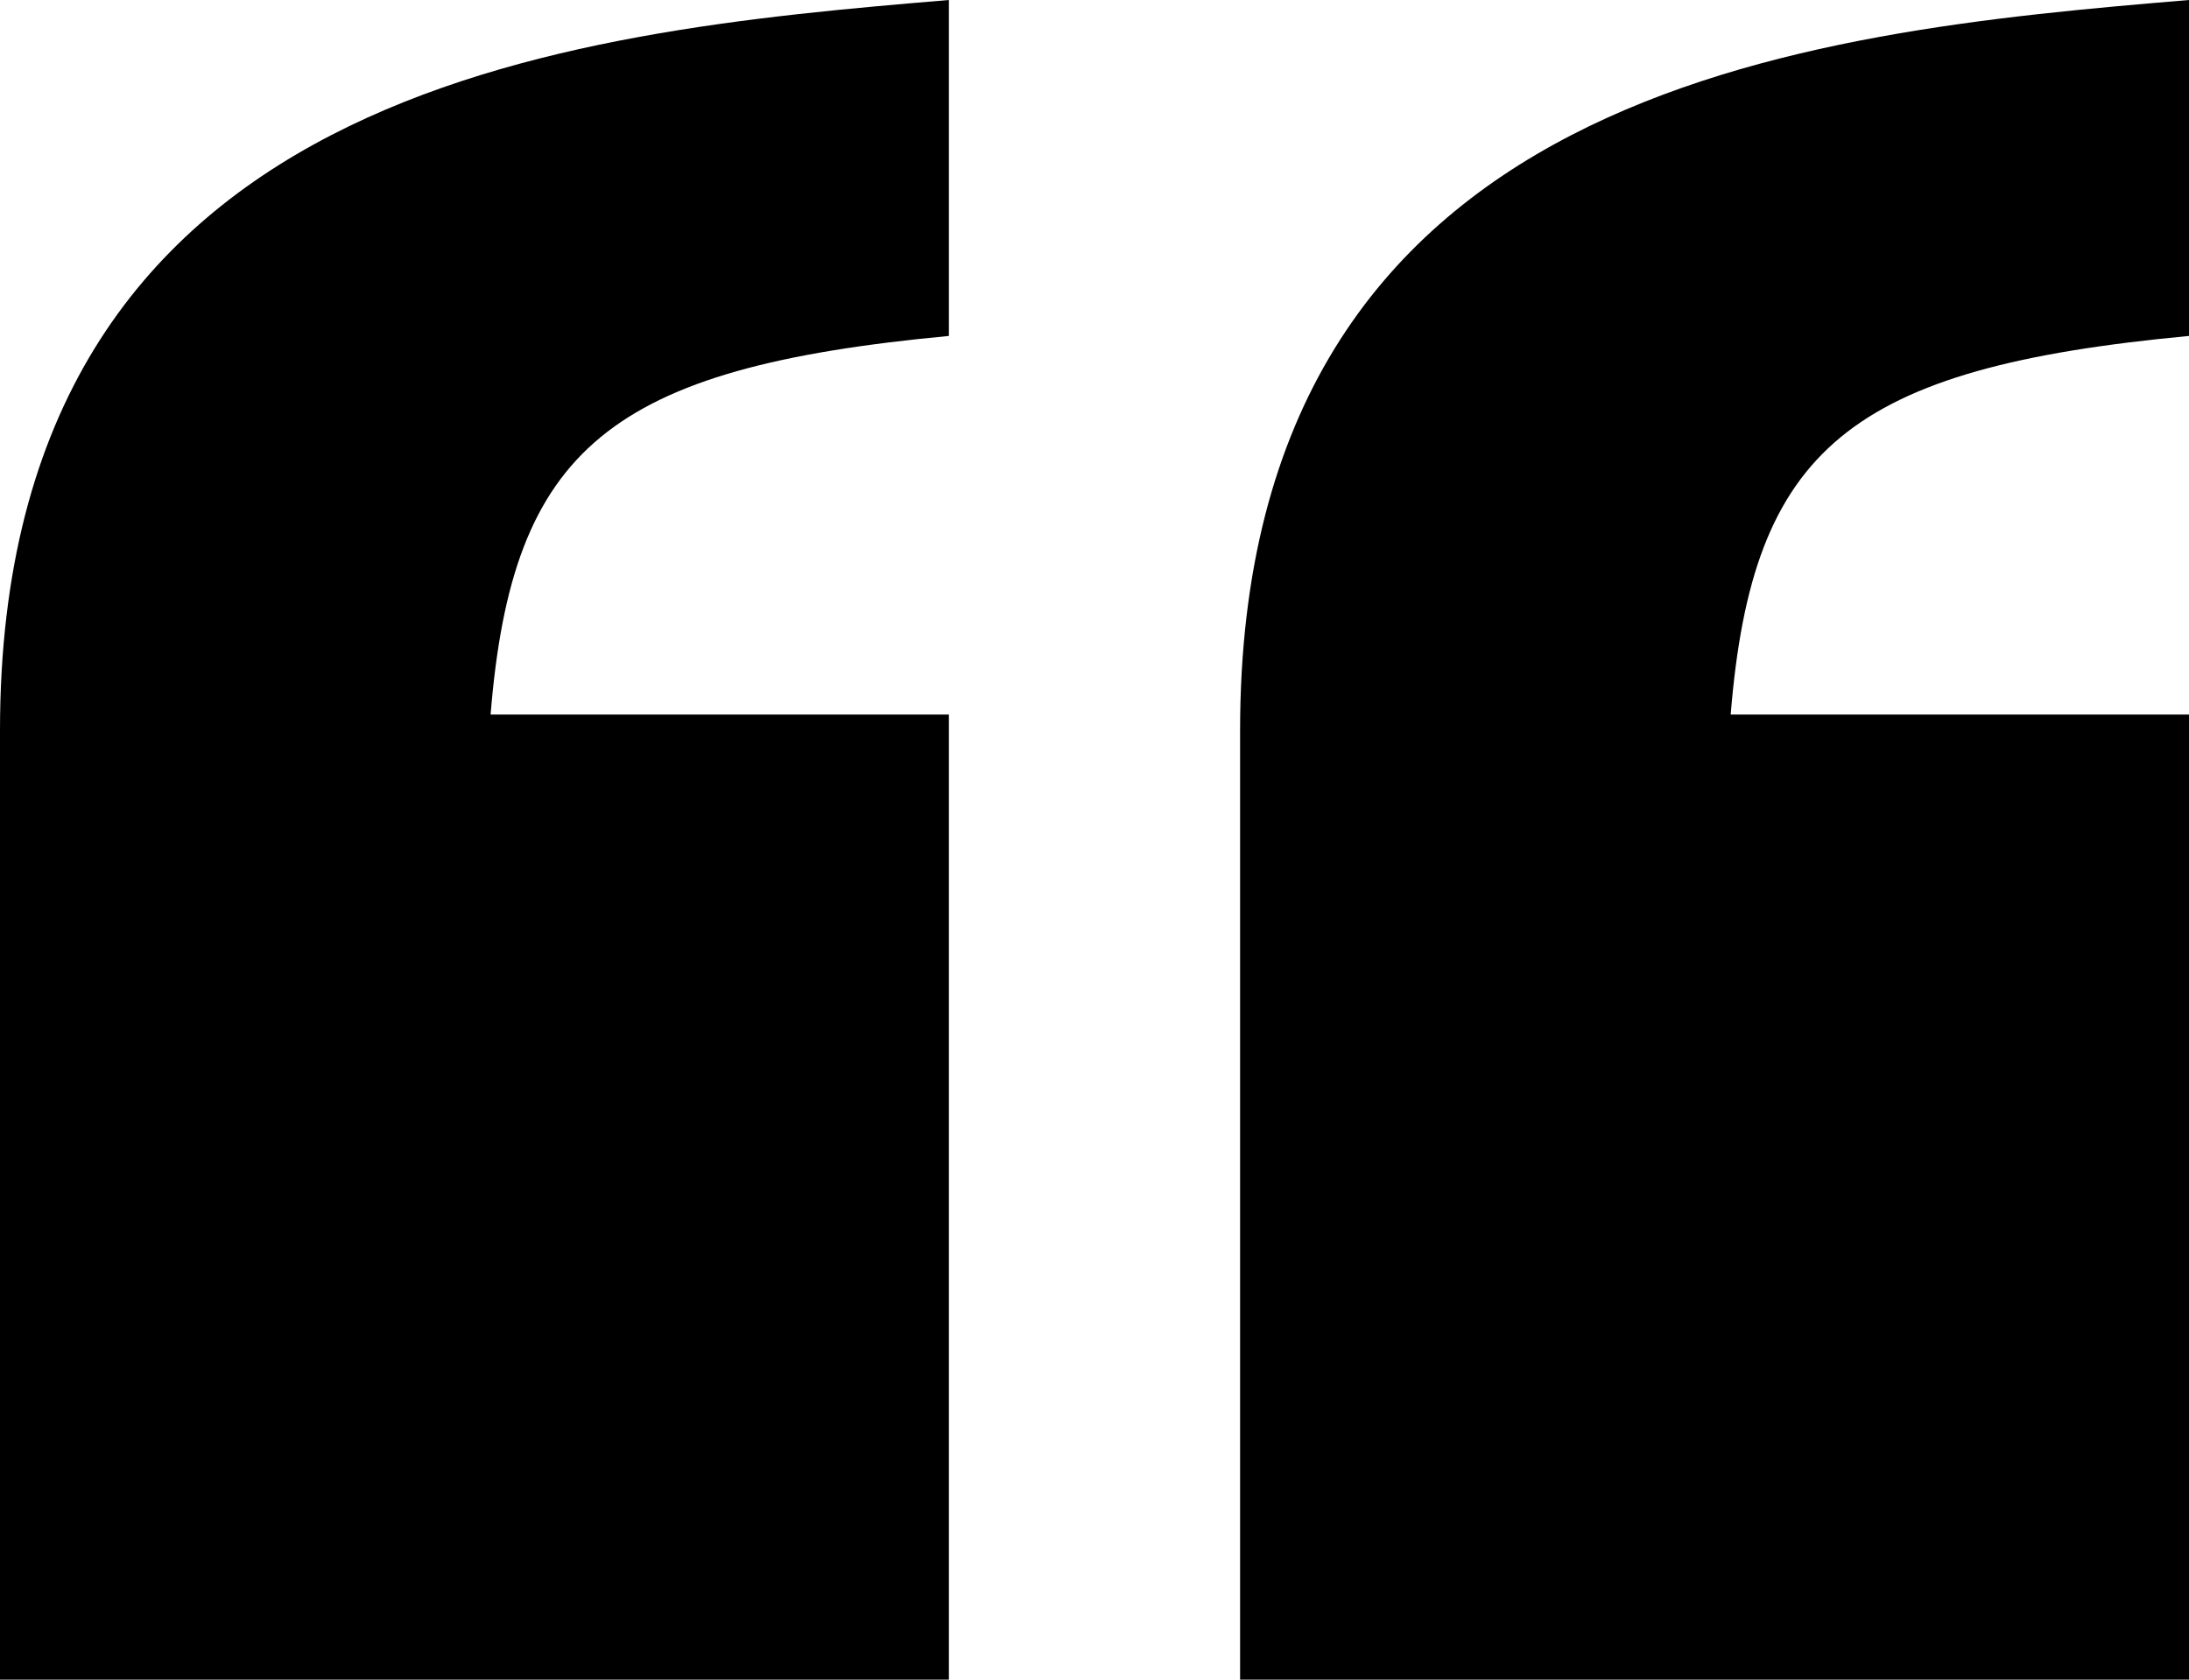 <?xml version="1.0" encoding="UTF-8"?><svg xmlns="http://www.w3.org/2000/svg" viewBox="0 0 43 33"><g id="a"/><g id="b"><g id="c"><path d="M18.64,14.039v18.961H0V14.352C0,1.676,11.12,.629,18.64,0V6.6c-6.671,.629-8.579,2.2-9.003,7.439h9.003Zm24.36,0v18.961H24.36V14.352C24.36,1.676,35.481,.629,43,0V6.6c-6.671,.629-8.579,2.2-9.003,7.439h9.003Z"/></g></g></svg>